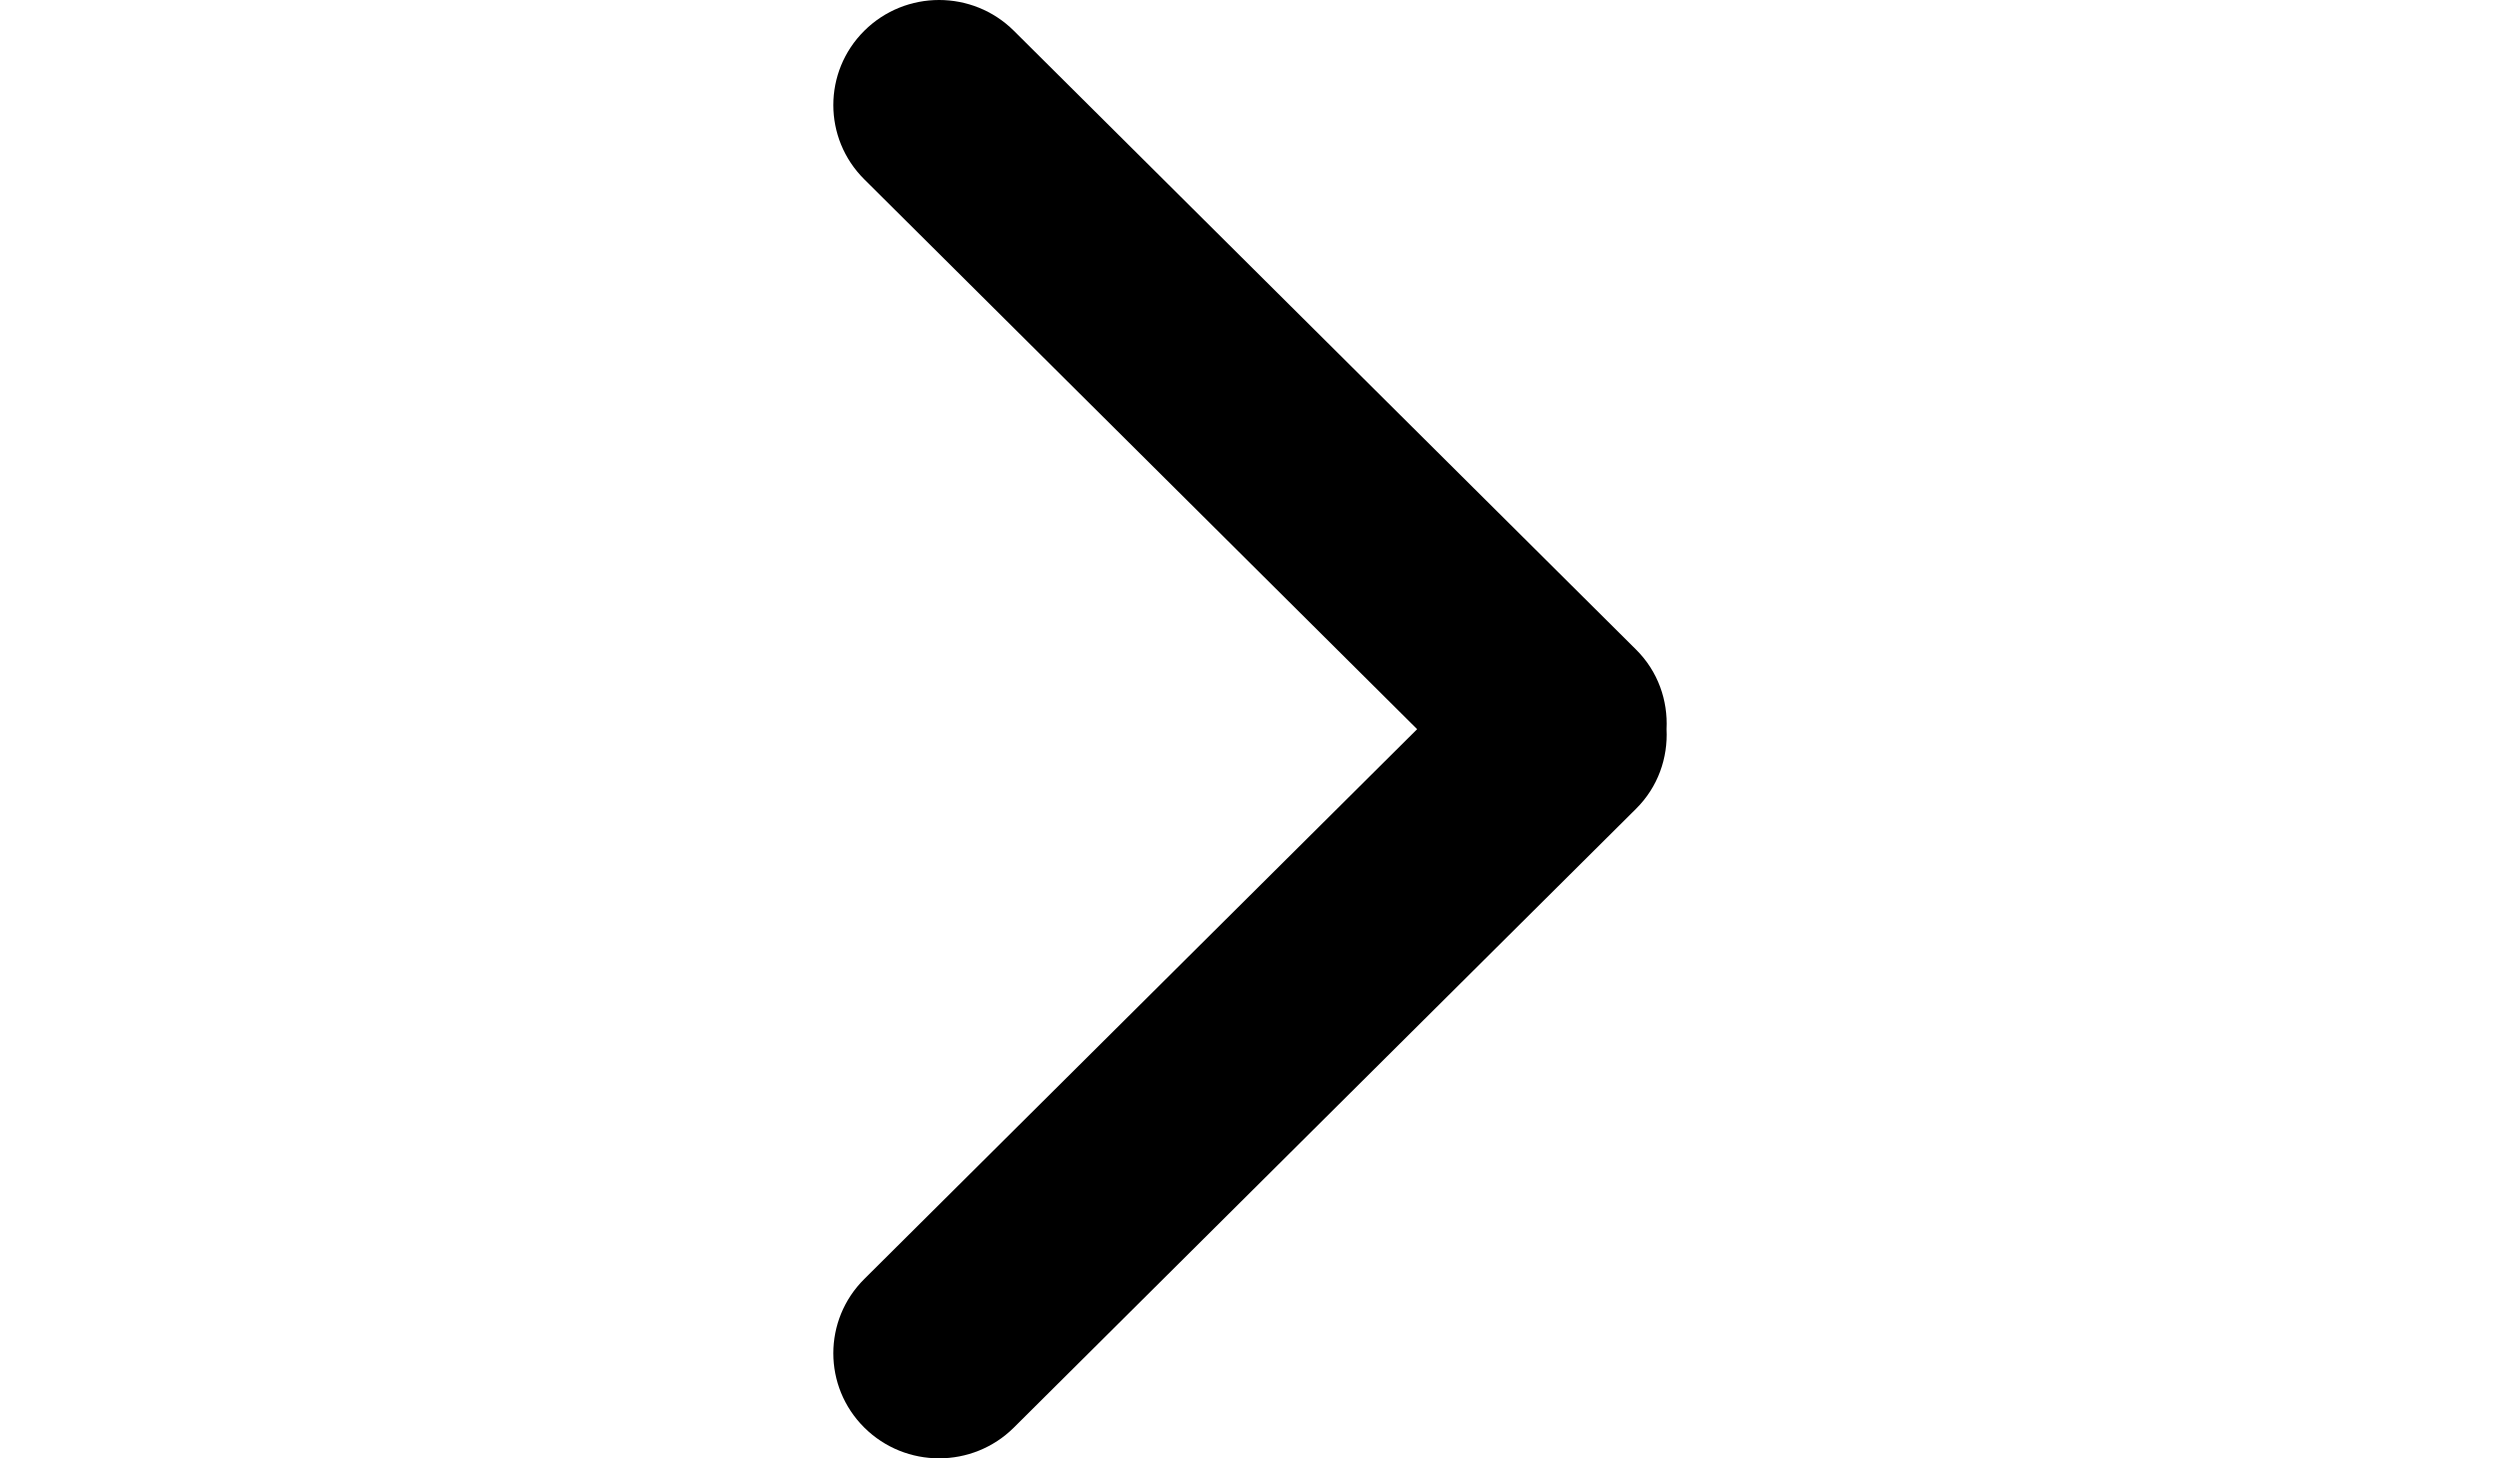 <?xml version="1.0" encoding="utf-8"?>
<!-- Generator: Adobe Illustrator 13.0.2, SVG Export Plug-In . SVG Version: 6.00 Build 14948)  -->
<!DOCTYPE svg PUBLIC "-//W3C//DTD SVG 1.1//EN" "http://www.w3.org/Graphics/SVG/1.1/DTD/svg11.dtd">
<svg version="1.1" id="Capa_1" xmlns="http://www.w3.org/2000/svg" xmlns:xlink="http://www.w3.org/1999/xlink" x="0px" y="0px"
	 width="960px" height="560px" viewBox="0 0 960 560" enable-background="new 0 0 960 560" xml:space="preserve">
<g id="Rounded_Rectangle_33_copy_4_1_">
	<path d="M544.181,280.003L331.889,491.134c-15.859,15.756-15.859,41.3,0,57.054c15.857,15.754,41.57,15.754,57.431,0
		l238.937-237.632c8.451-8.396,12.254-19.563,11.698-30.553c0.556-10.993-3.247-22.159-11.698-30.556L389.32,11.816
		c-15.86-15.756-41.571-15.756-57.431,0s-15.859,41.299,0,57.051L544.181,280.003z"/>
</g>
</svg>
